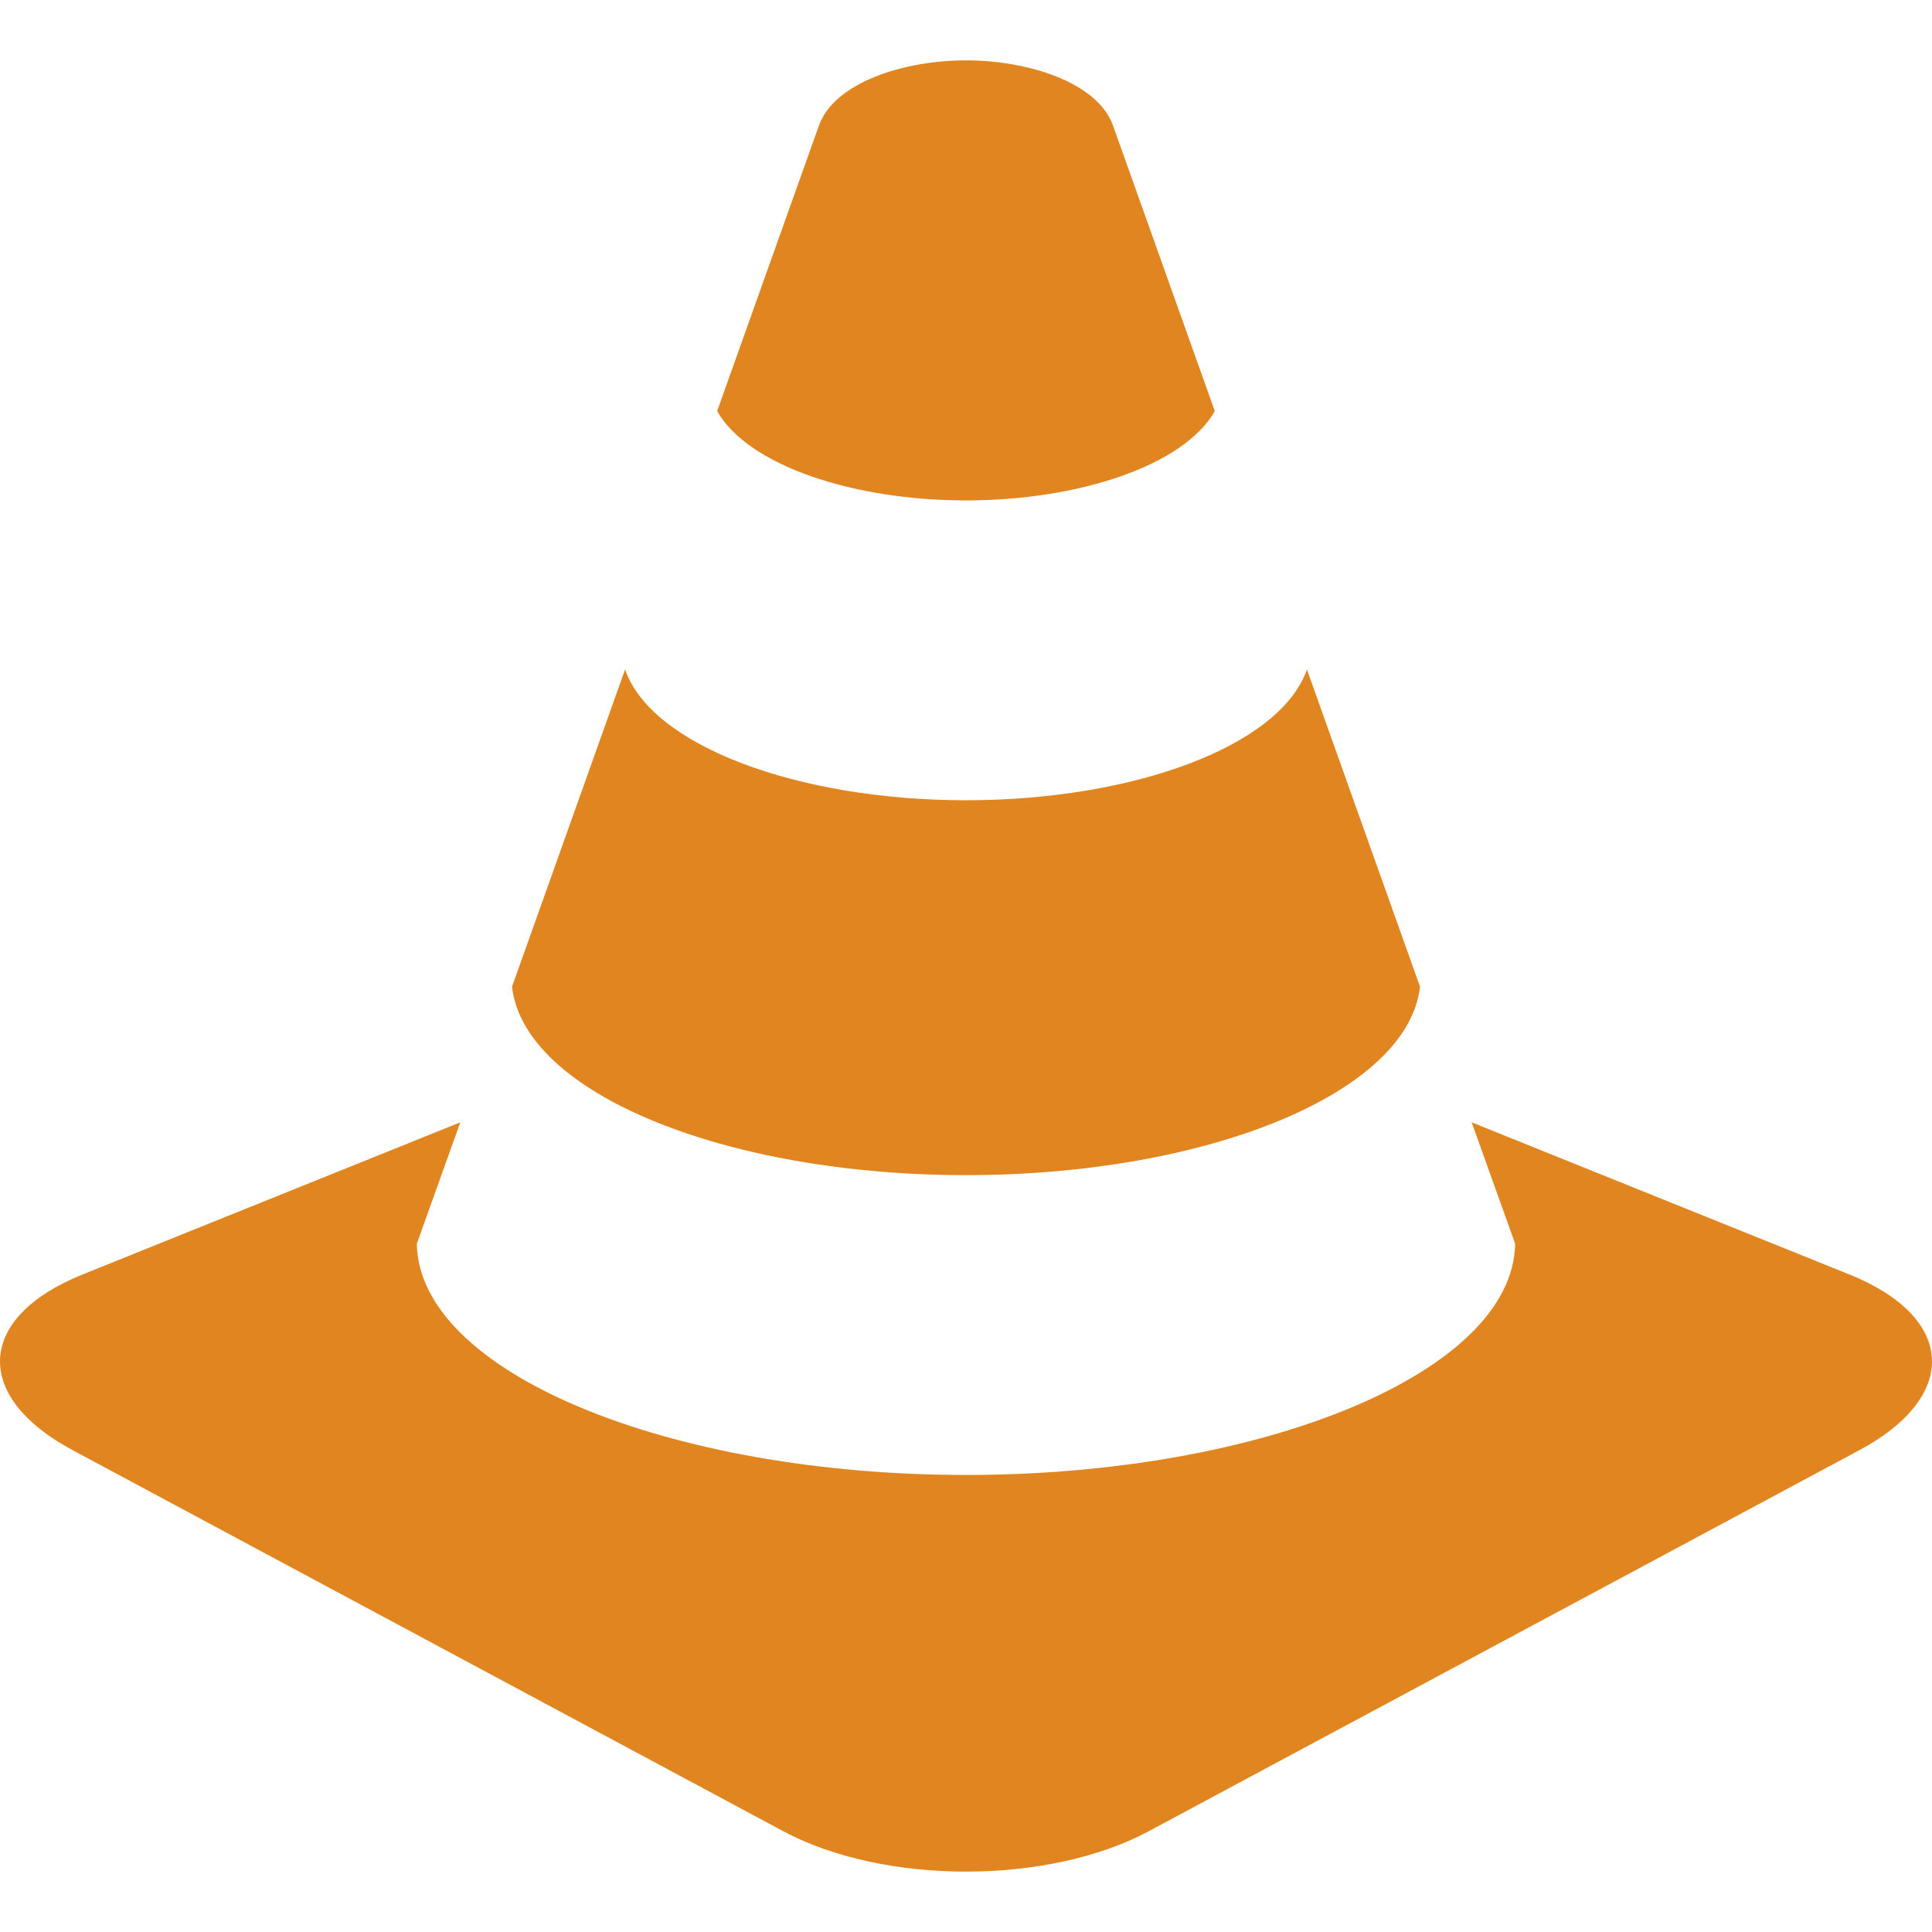 <?xml version="1.0" encoding="UTF-8" standalone="no"?>
<!-- Generator: Adobe Illustrator 16.0.0, SVG Export Plug-In . SVG Version: 6.00 Build 0)  -->

<svg
   xmlns:dc="http://purl.org/dc/elements/1.1/"
   xmlns:cc="http://creativecommons.org/ns#"
   xmlns:rdf="http://www.w3.org/1999/02/22-rdf-syntax-ns#"
   xmlns:svg="http://www.w3.org/2000/svg"
   xmlns="http://www.w3.org/2000/svg"
   xmlns:sodipodi="http://sodipodi.sourceforge.net/DTD/sodipodi-0.dtd"
   xmlns:inkscape="http://www.inkscape.org/namespaces/inkscape"
   version="1.1"
   id="Capa_1"
   x="0px"
   y="0px"
   width="96"
   height="96"
   viewBox="0 0 96 96"
   xml:space="preserve"
   inkscape:version="0.48.2 r9819"
   sodipodi:docname="traffic2.svg"><defs
   id="defs9614" /><sodipodi:namedview
   pagecolor="#ffffff"
   bordercolor="#666666"
   borderopacity="1"
   objecttolerance="10"
   gridtolerance="10"
   guidetolerance="10"
   inkscape:pageopacity="0"
   inkscape:pageshadow="2"
   inkscape:window-width="708"
   inkscape:window-height="480"
   id="namedview9612"
   showgrid="false"
   inkscape:zoom="2.6222222"
   inkscape:cx="48"
   inkscape:cy="45"
   inkscape:window-x="0"
   inkscape:window-y="0"
   inkscape:window-maximized="0"
   inkscape:current-layer="Capa_1" />
<path
   d="m 47.999,58.392 c 11.951,0 21.955,-4.061 22.561,-9.362 -1.777,-4.985 -3.715,-10.421 -5.619,-15.764 -1.322,3.811 -8.623,6.498 -16.941,6.498 -8.316,0 -15.617,-2.688 -16.941,-6.497 -1.904,5.342 -3.84,10.777 -5.617,15.763 0.604,5.301 10.606,9.362 22.557,9.362 z m 0,-33.526 c 5.617,0 10.836,-1.739 12.363,-4.439 -2.105,-5.913 -3.914,-10.986 -5.057,-14.187 -0.759,-2.133 -4.201,-3.241 -7.306,-3.241 -3.105,0 -6.547,1.108 -7.307,3.241 -1.141,3.201 -2.949,8.274 -5.057,14.187 1.528,2.7 6.749,4.439 12.364,4.439 z m 43.904,38.465 -18.777,-7.563 2.162,6.033 c -0.109,6.394 -12.521,11.489 -27.289,11.489 -14.766,0 -27.18,-5.095 -27.287,-11.489 l 2.16,-6.033 -18.775,7.563 c -5.264,2.121 -5.484,6.049 -0.49,8.726 l 35.312,18.935 c 4.994,2.677 13.168,2.677 18.162,0 l 35.312,-18.935 c 4.995,-2.677 4.774,-6.605 -0.49,-8.726 z"
   id="path9580"
   style="fill:#e0851f;fill-opacity:1"
   inkscape:connector-curvature="0" />
<g
   id="g9582"
   style="fill:#e0851f;fill-opacity:1"
   transform="translate(0,6)">
</g>
<g
   id="g9584"
   style="fill:#e0851f;fill-opacity:1"
   transform="translate(0,6)">
</g>
<g
   id="g9586"
   style="fill:#e0851f;fill-opacity:1"
   transform="translate(0,6)">
</g>
<g
   id="g9588"
   style="fill:#e0851f;fill-opacity:1"
   transform="translate(0,6)">
</g>
<g
   id="g9590"
   style="fill:#e0851f;fill-opacity:1"
   transform="translate(0,6)">
</g>
<g
   id="g9592"
   style="fill:#e0851f;fill-opacity:1"
   transform="translate(0,6)">
</g>
<g
   id="g9594"
   style="fill:#e0851f;fill-opacity:1"
   transform="translate(0,6)">
</g>
<g
   id="g9596"
   style="fill:#e0851f;fill-opacity:1"
   transform="translate(0,6)">
</g>
<g
   id="g9598"
   style="fill:#e0851f;fill-opacity:1"
   transform="translate(0,6)">
</g>
<g
   id="g9600"
   style="fill:#e0851f;fill-opacity:1"
   transform="translate(0,6)">
</g>
<g
   id="g9602"
   style="fill:#e0851f;fill-opacity:1"
   transform="translate(0,6)">
</g>
<g
   id="g9604"
   style="fill:#e0851f;fill-opacity:1"
   transform="translate(0,6)">
</g>
<g
   id="g9606"
   style="fill:#e0851f;fill-opacity:1"
   transform="translate(0,6)">
</g>
<g
   id="g9608"
   style="fill:#e0851f;fill-opacity:1"
   transform="translate(0,6)">
</g>
<g
   id="g9610"
   style="fill:#e0851f;fill-opacity:1"
   transform="translate(0,6)">
</g>
</svg>
